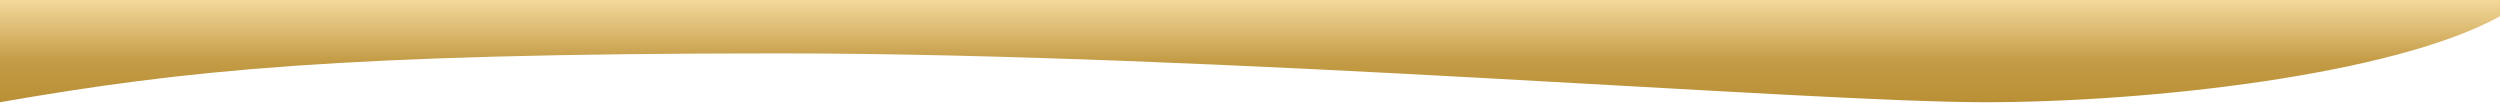 <svg width="1920" height="79" viewBox="0 0 1920 79" fill="none" xmlns="http://www.w3.org/2000/svg">
<path d="M0 78.5V0H1856.5H1888H1920V12.5C1838.5 57.5 1651 78.5 1524.5 78.5C1386.5 78.5 935.823 41 598 41C260.177 41 140.152 54.225 0 78.5Z" fill="url(#paint0_linear_80_18)"/>
<defs>
<linearGradient id="paint0_linear_80_18" x1="960" y1="0" x2="960" y2="78.5" gradientUnits="userSpaceOnUse">
<stop stop-color="#F4D89B"/>
<stop offset="0.604" stop-color="#C39B45"/>
<stop offset="1" stop-color="#BA9036"/>
</linearGradient>
</defs>
</svg>

